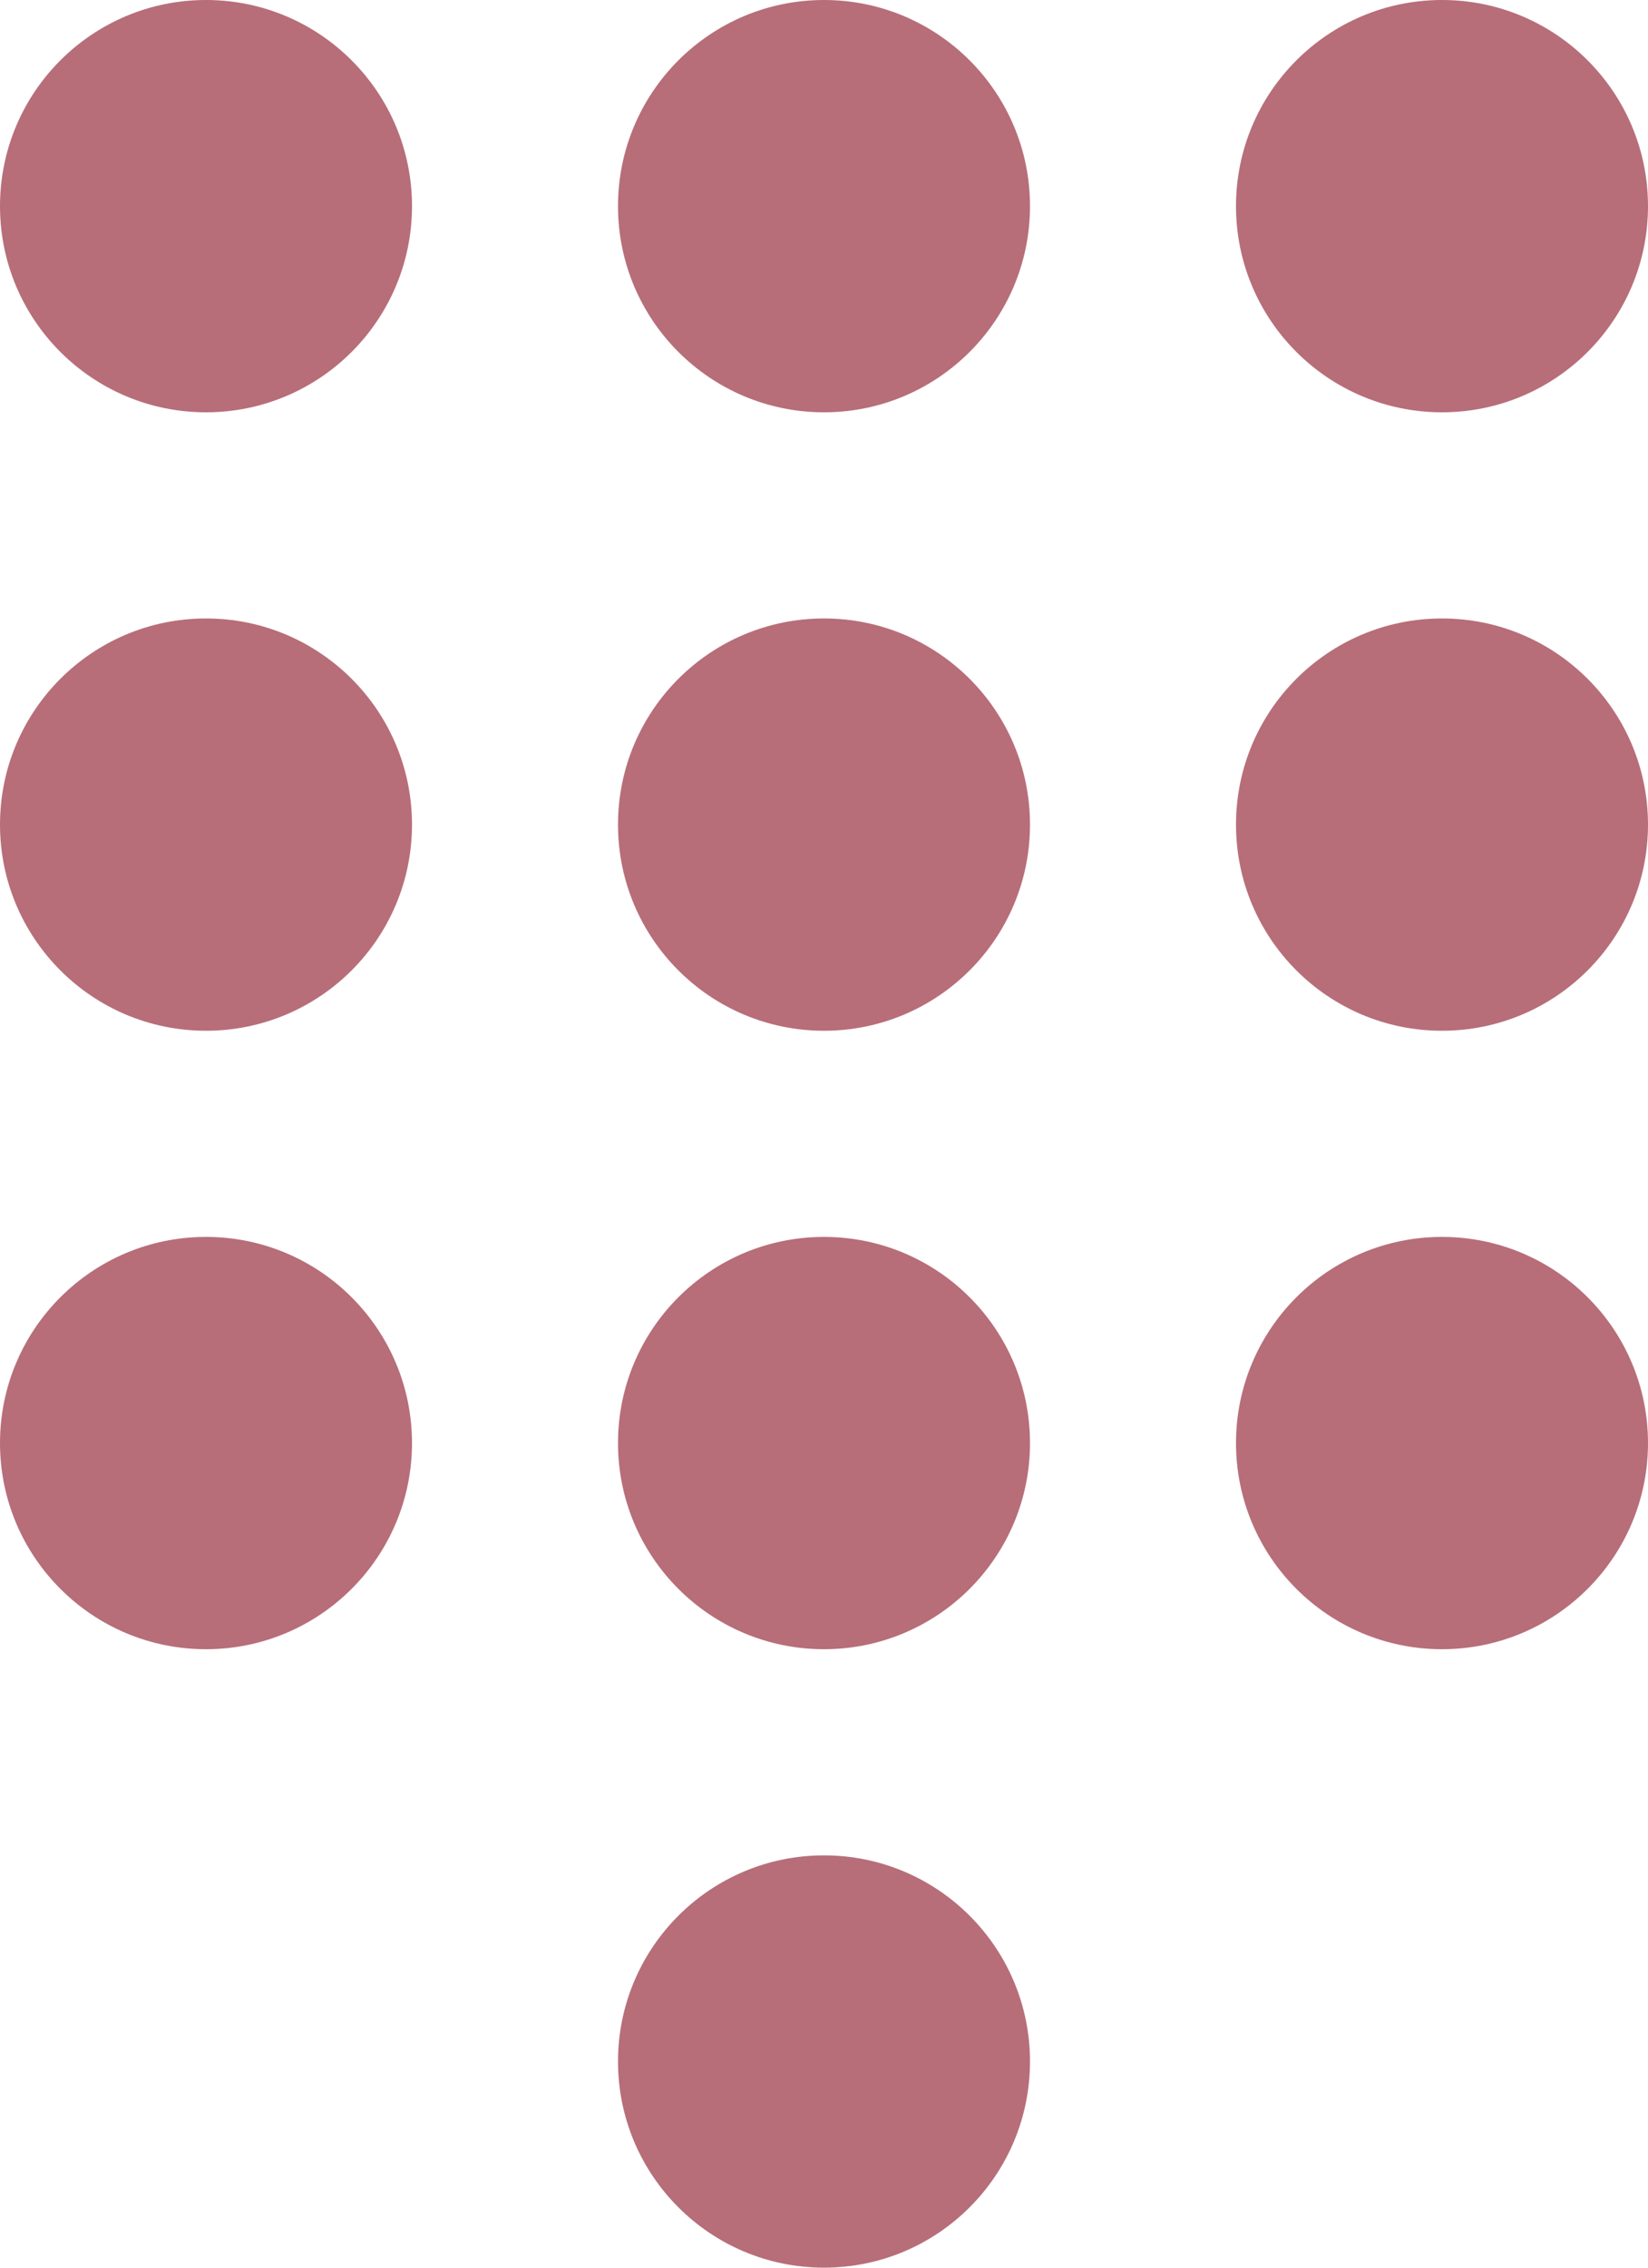 <?xml version="1.0" encoding="UTF-8"?>
<svg xmlns="http://www.w3.org/2000/svg" width="16" height="22" viewBox="0 0 16 22" fill="none">
  <circle cx="2" cy="2" r="2" fill="#b76e79"></circle>
  <circle cx="2" cy="8" r="2" fill="#b76e79"></circle>
  <circle cx="2" cy="14" r="2" fill="#b76e79"></circle>
  <circle cx="8" cy="2" r="2" fill="#b76e79"></circle>
  <circle cx="8" cy="8" r="2" fill="#b76e79"></circle>
  <circle cx="8" cy="14" r="2" fill="#b76e79"></circle>
  <circle cx="8" cy="20" r="2" fill="#b76e79"></circle>
  <circle cx="14" cy="2" r="2" fill="#b76e79"></circle>
  <circle cx="14" cy="8" r="2" fill="#b76e79"></circle>
  <circle cx="14" cy="14" r="2" fill="#b76e79"></circle>
</svg>
